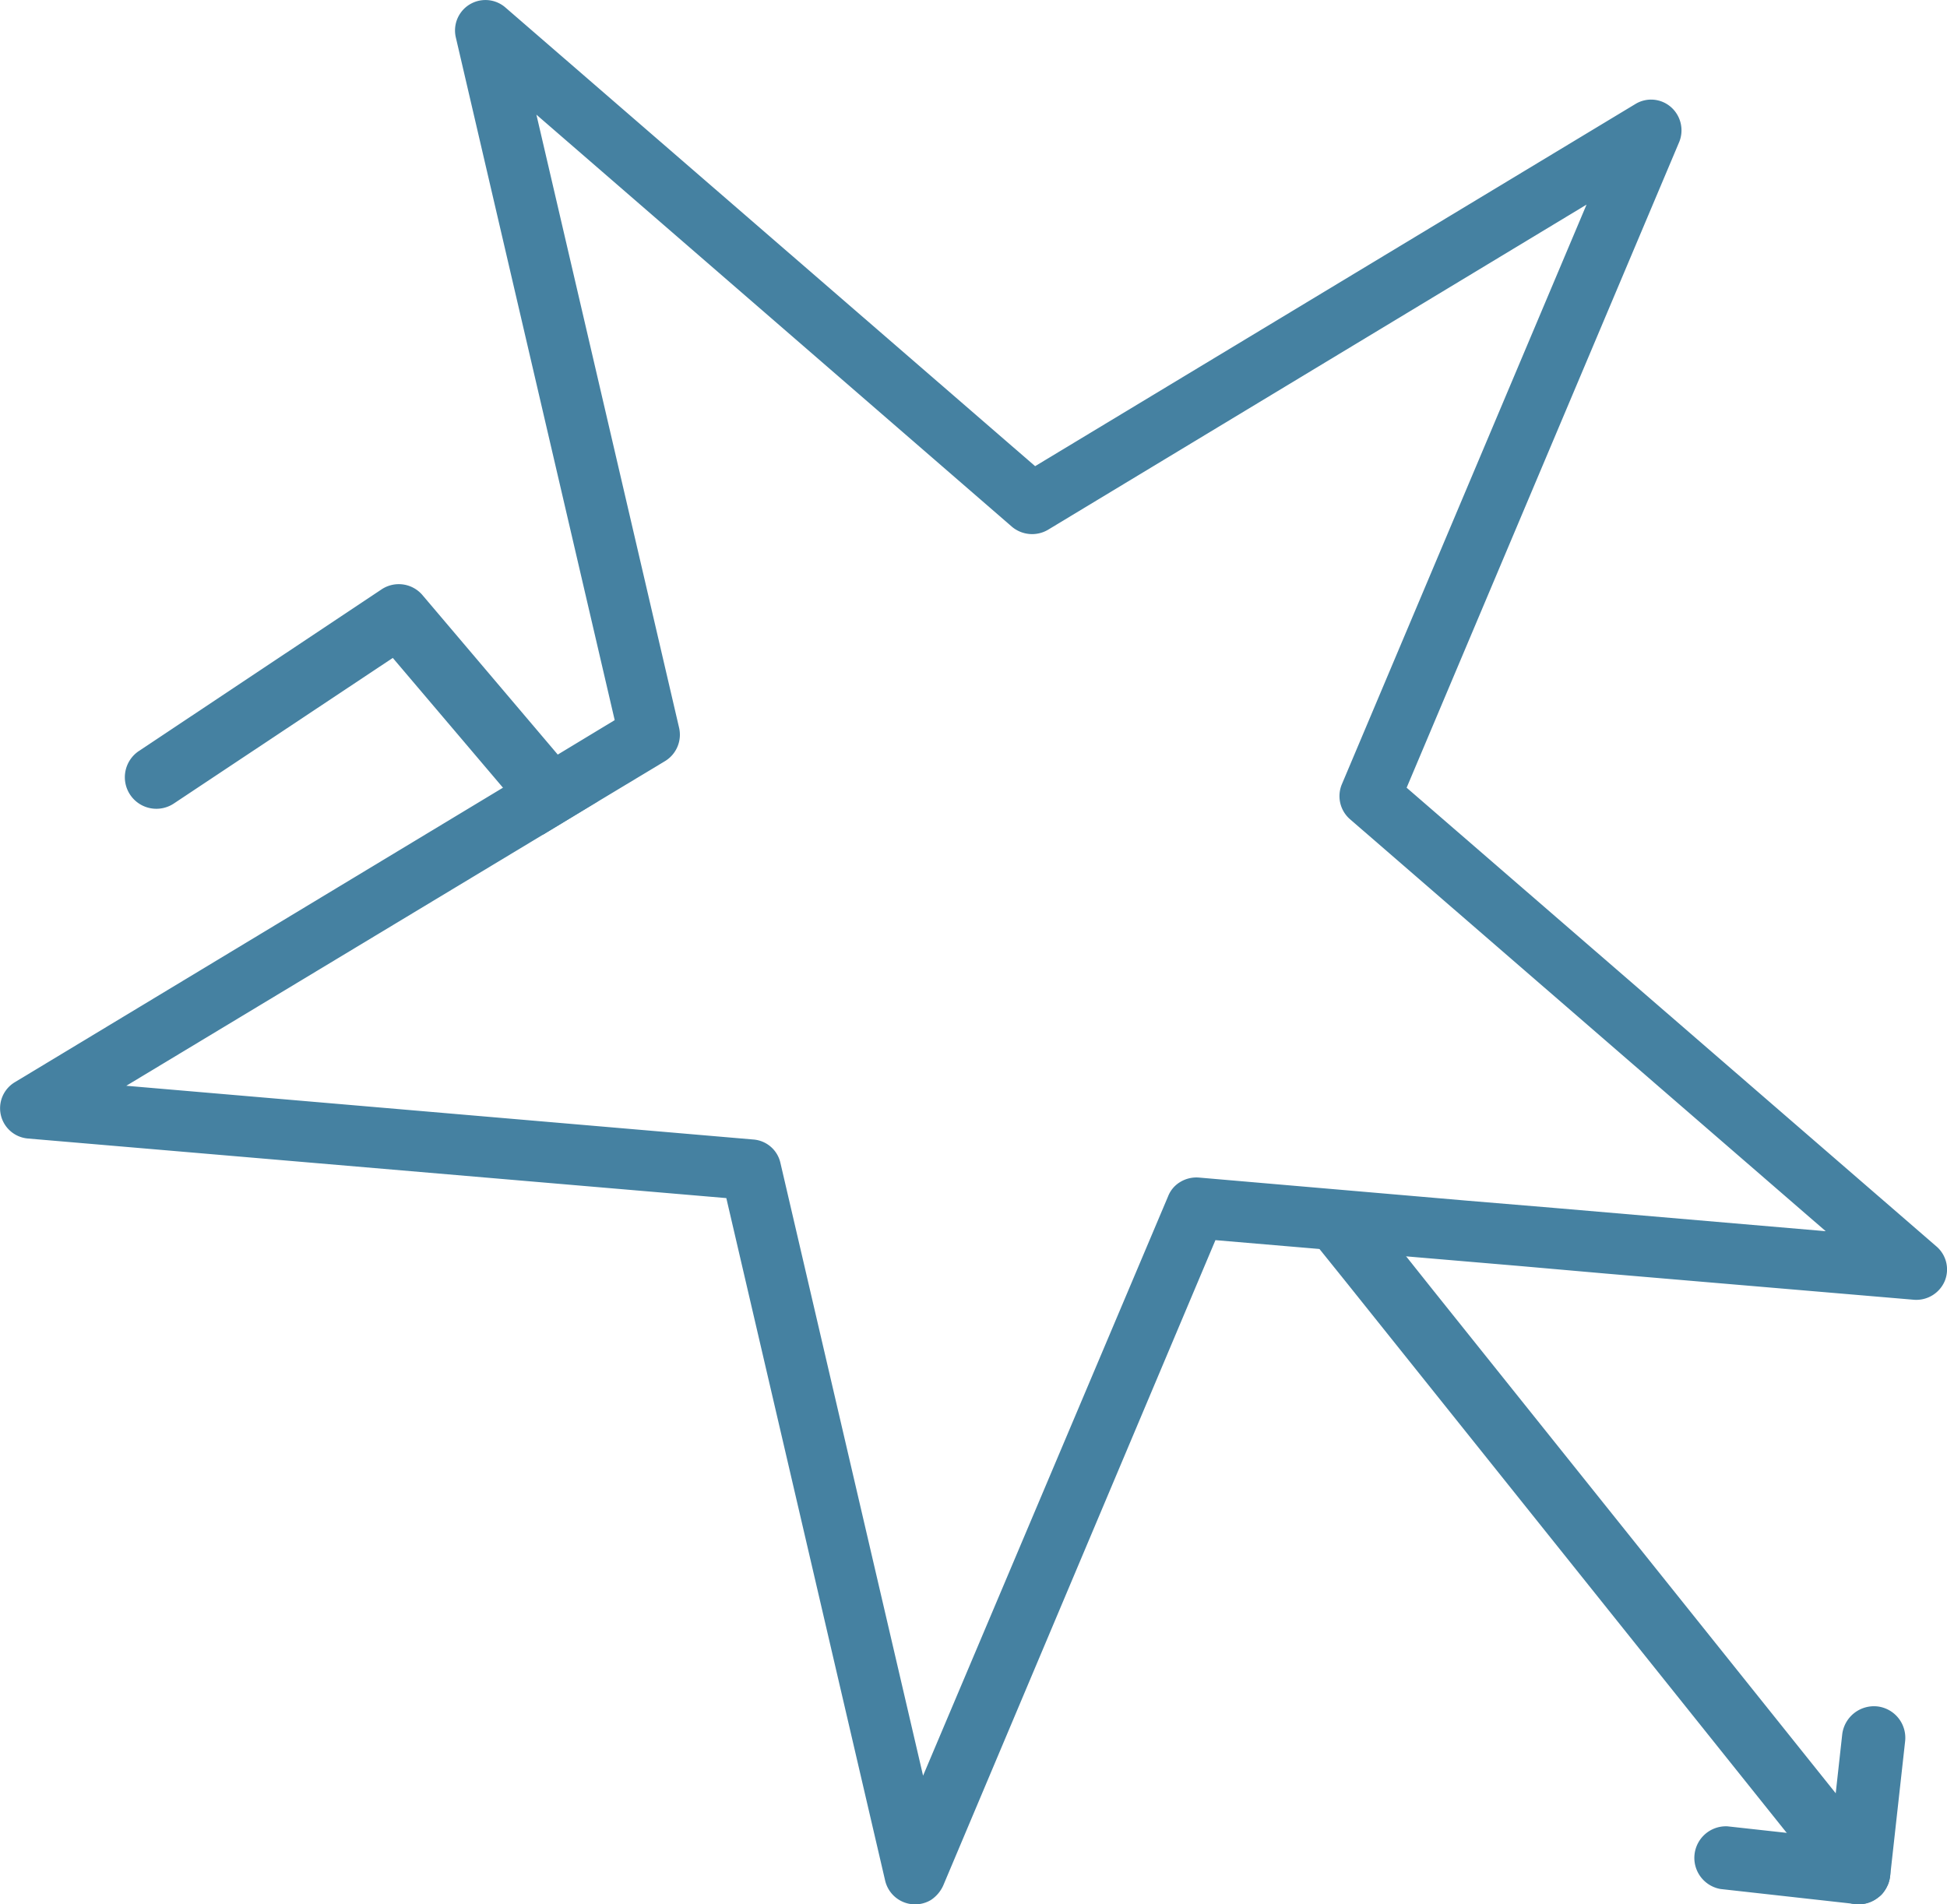 <svg xmlns="http://www.w3.org/2000/svg" viewBox="0 0 683.4 668.49"><defs><style>.cls-1{fill:#4581a1;}</style></defs><title>Datový zdroj 205</title><g id="Vrstva_2" data-name="Vrstva 2"><g id="Vrstva_1-2" data-name="Vrstva 1"><path class="cls-1" d="M652.43,668.44a10.14,10.14,0,0,1-1.23-.07l-47.31-5.27a11.09,11.09,0,0,1,2.45-22l36.28,4,4-36.27A11.23,11.23,0,0,1,658.91,599a11.09,11.09,0,0,1,9.79,12.25l-5.25,47.3a11.1,11.1,0,0,1-11,9.88Z"/><path class="cls-1" d="M195.78,264.89l14,16.45L190.58,293l-14-16.45-38.71-45.6-76.69,51a11.07,11.07,0,1,1-12.34-18.38l85-56.62A10.91,10.91,0,0,1,148.37,209Z"/><path class="cls-1" d="M663.25,659.54a.91.91,0,0,1-.12.48,6.8,6.8,0,0,1-.73,2.06,11.37,11.37,0,0,1-1.21,2.06,6.37,6.37,0,0,1-1.81,1.81,10.85,10.85,0,0,1-6.9,2.54,16.4,16.4,0,0,1-2.41-.24,11.44,11.44,0,0,1-6.3-4l-16.69-20.93L472.36,449.9l-18.51-23,30.49,2.54,18.39,23.1,141.65,177,16.69,20.93A10.4,10.4,0,0,1,663.25,659.54Z"/><path class="cls-1" d="M679.66,437.51l-185.93-161L589.42,49.81a10.85,10.85,0,0,0-2.91-12.22,10.57,10.57,0,0,0-12.46-1.09L363.33,163.64,177.4,2.63A10.68,10.68,0,0,0,160,13.15l55.76,239.64-20,12.1L176.55,276.5,5.14,379.93a10.66,10.66,0,0,0,4.6,19.72l245.2,20.92L310.7,660.21a10.8,10.8,0,0,0,16,6.78,12,12,0,0,0,4.36-5.08l95.56-226.58,106.7,9.07,30.36,2.67,108.14,9.19a10.85,10.85,0,0,0,10.77-6.53A10.64,10.64,0,0,0,679.66,437.51ZM545.26,424l-30.48-2.54-94-8.1a10.92,10.92,0,0,0-6.54,1.57,10.12,10.12,0,0,0-4.23,5L324,623.32,273.93,408.23a10.55,10.55,0,0,0-9.44-8.22L44.33,381.14,190.58,293l19.24-11.61,23.71-14.28a10.84,10.84,0,0,0,4.84-11.61L188.28,40.25,355.22,184.93A11,11,0,0,0,367.8,186L556.88,71.82,471,275.29a10.75,10.75,0,0,0,2.78,12.22L640.83,432.19Z"/></g></g></svg>